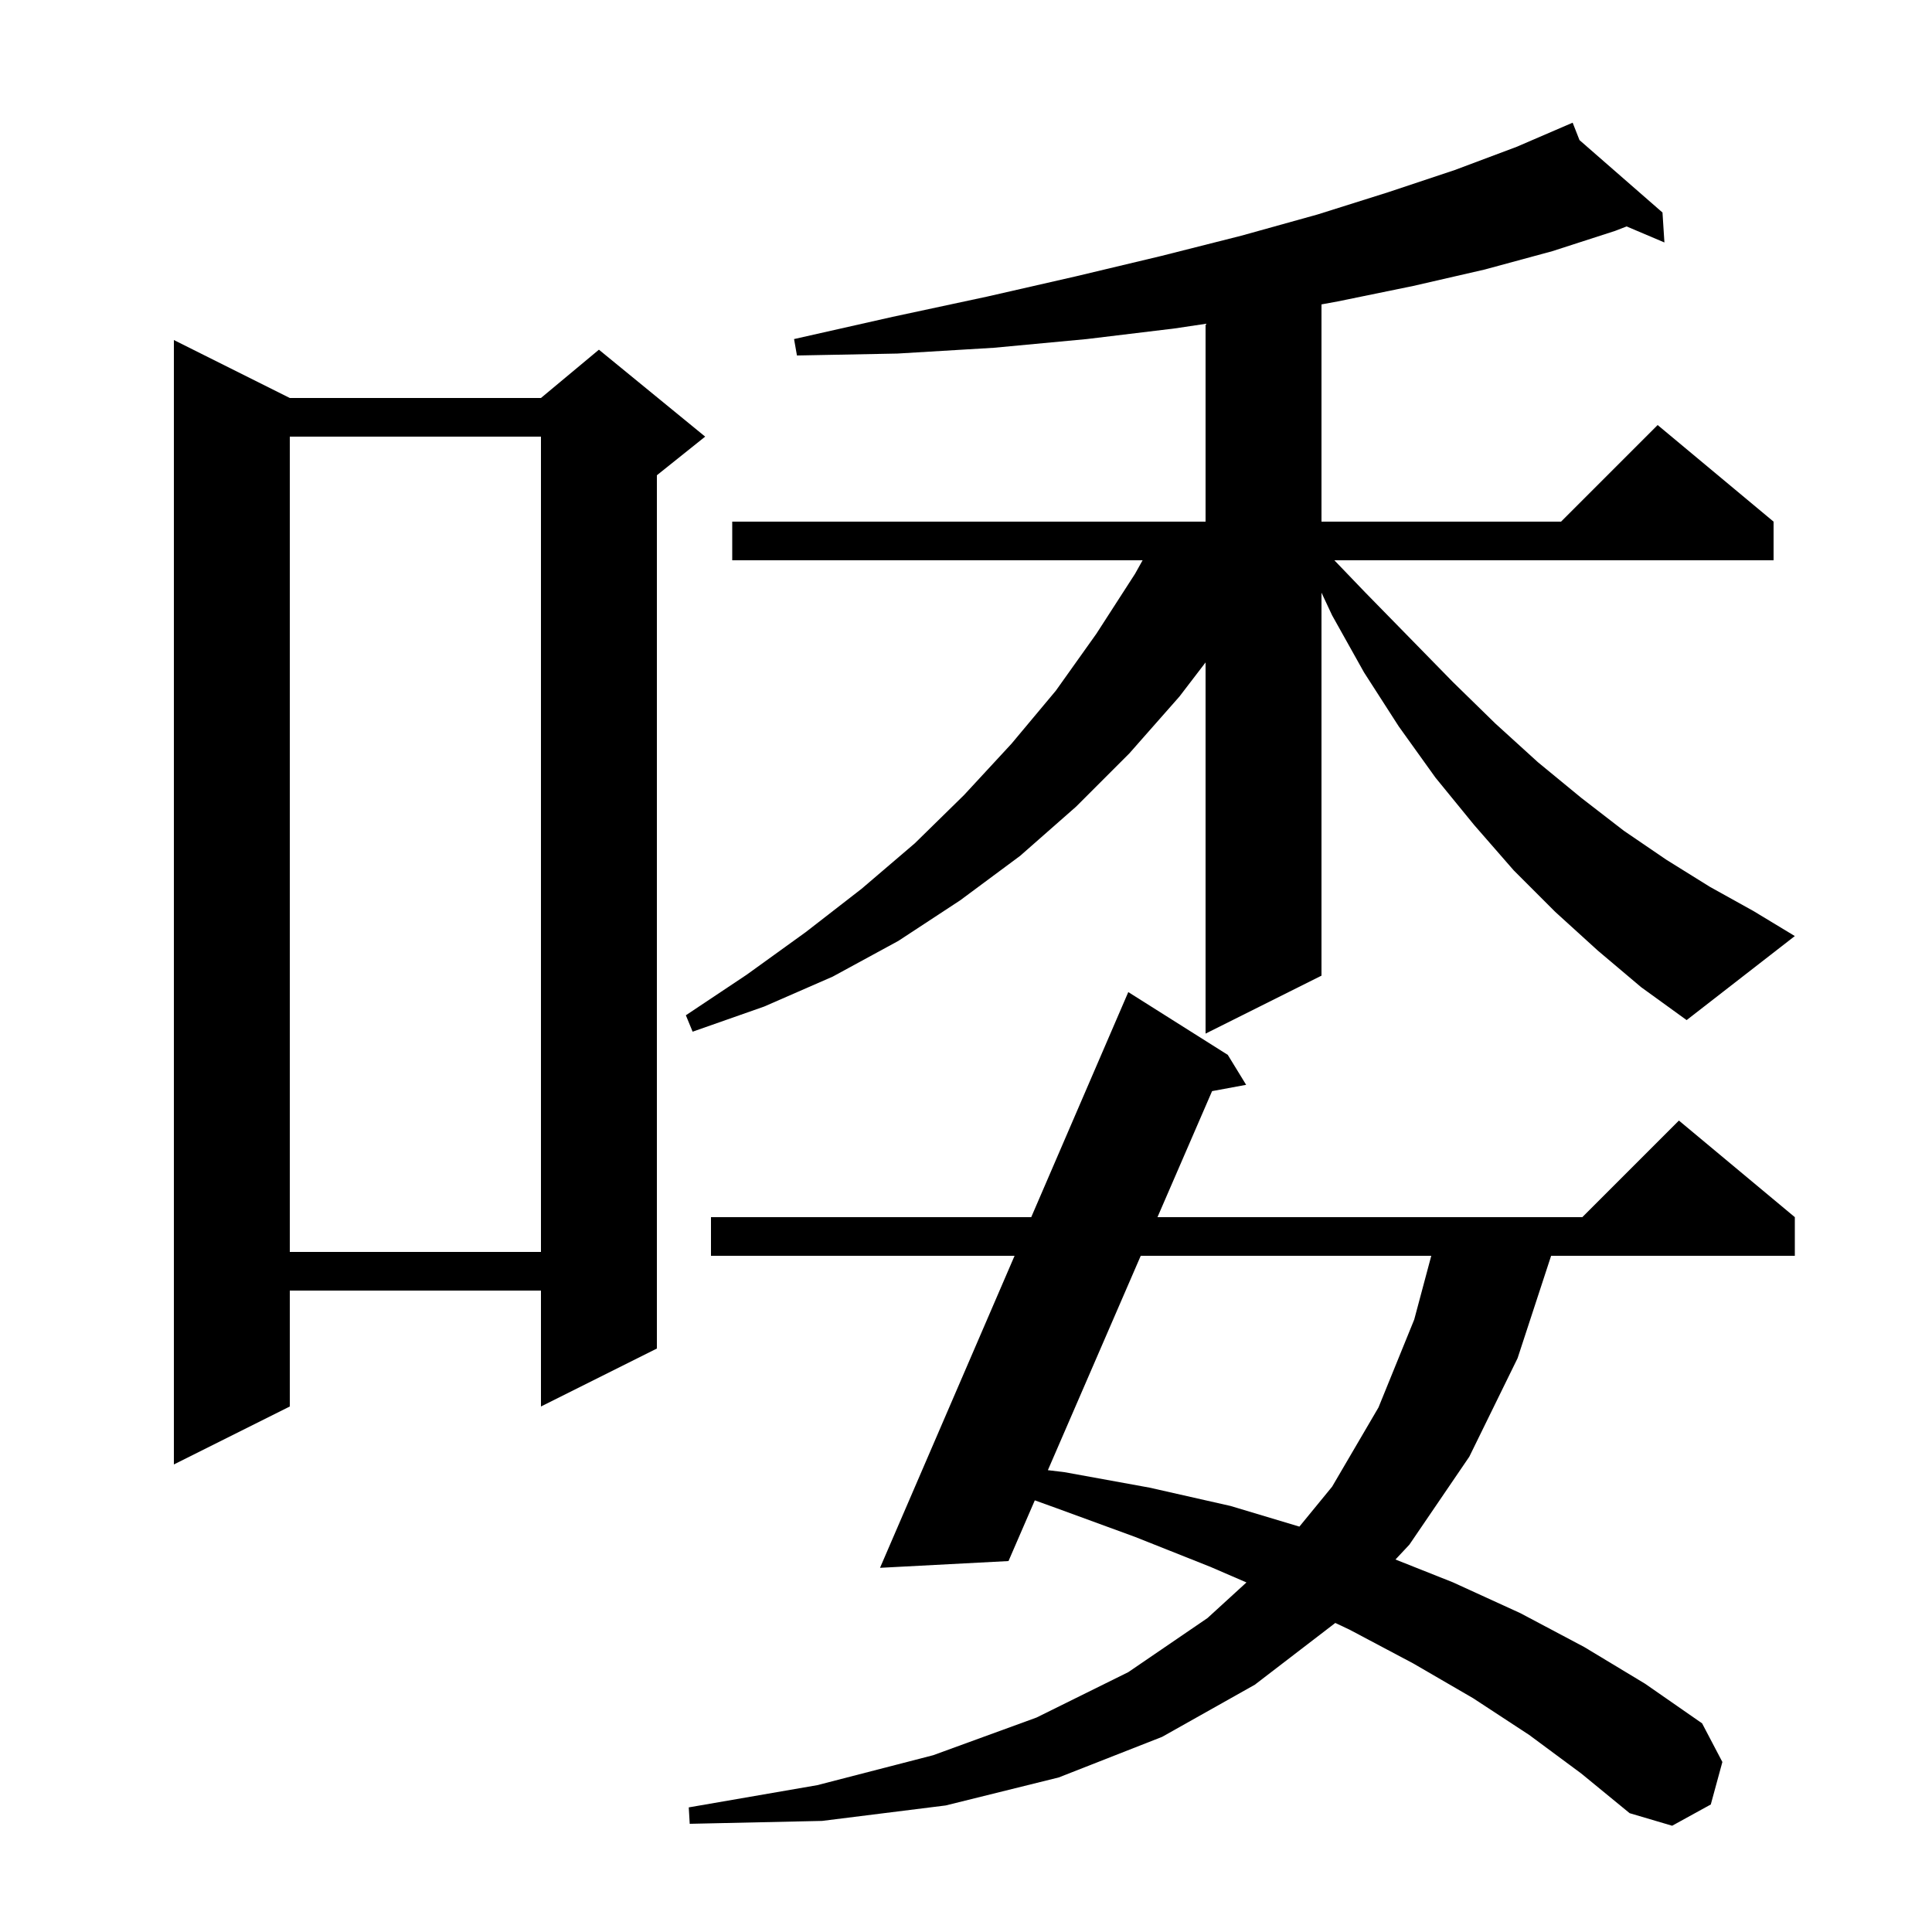<svg xmlns="http://www.w3.org/2000/svg" xmlns:xlink="http://www.w3.org/1999/xlink" version="1.1" baseProfile="full" viewBox="0 0 200 200" width="200" height="200">
<g fill="black">
<path d="M 158.3 179.6 L 152.5 175.8 L 146.3 172.2 L 139.7 168.7 L 138.23 168.007 L 129.9 174.4 L 120.3 179.8 L 109.6 184.0 L 97.9 186.9 L 85.1 188.5 L 71.4 188.8 L 71.3 187.1 L 84.6 184.8 L 96.6 181.7 L 107.3 177.8 L 116.8 173.1 L 125.0 167.5 L 129.032 163.814 L 125.3 162.2 L 117.5 159.1 L 109.3 156.1 L 107.123 155.315 L 104.4 161.6 L 91.1 162.3 L 105.028 130.0 L 73.6 130.0 L 73.6 126.0 L 106.753 126.0 L 116.8 102.7 L 127.1 109.2 L 129.0 112.3 L 125.474 112.953 L 119.822 126.0 L 163.8 126.0 L 173.8 116.0 L 185.8 126.0 L 185.8 130.0 L 160.571 130.0 L 157.1 140.6 L 152.1 150.8 L 145.9 159.9 L 144.458 161.439 L 150.4 163.8 L 157.4 167.0 L 164.0 170.5 L 170.3 174.3 L 176.2 178.4 L 178.3 182.4 L 177.1 186.8 L 173.1 189.0 L 168.7 187.7 L 163.7 183.6 Z M 118.089 130.0 L 108.476 152.192 L 110.2 152.4 L 119.0 154.0 L 127.4 155.9 L 134.513 158.034 L 137.9 153.9 L 142.7 145.7 L 146.4 136.6 L 148.165 130.0 Z M 30.0 41.2 L 56.0 41.2 L 62.0 36.2 L 73.0 45.2 L 68.0 49.2 L 68.0 139.6 L 56.0 145.6 L 56.0 133.6 L 30.0 133.6 L 30.0 145.6 L 18.0 151.6 L 18.0 35.2 Z M 30.0 45.2 L 30.0 129.6 L 56.0 129.6 L 56.0 45.2 Z M 165.4 98.4 L 161.0 94.4 L 156.7 90.1 L 152.6 85.4 L 148.6 80.5 L 144.8 75.2 L 141.2 69.6 L 137.9 63.7 L 136.8 61.353 L 136.8 101.0 L 124.8 107.0 L 124.8 68.573 L 122.1 72.1 L 116.9 78.0 L 111.4 83.5 L 105.6 88.6 L 99.4 93.2 L 93.0 97.4 L 86.2 101.1 L 79.1 104.2 L 71.7 106.8 L 71.0 105.1 L 77.3 100.9 L 83.4 96.5 L 89.2 92.0 L 94.7 87.3 L 99.8 82.3 L 104.7 77.0 L 109.3 71.5 L 113.5 65.6 L 117.5 59.4 L 118.282 58.0 L 75.8 58.0 L 75.8 54.0 L 124.8 54.0 L 124.8 33.522 L 121.6 34.0 L 112.5 35.1 L 102.9 36.0 L 92.9 36.6 L 82.5 36.8 L 82.2 35.1 L 92.4 32.8 L 102.2 30.7 L 111.4 28.6 L 120.2 26.5 L 128.5 24.4 L 136.4 22.2 L 143.7 19.9 L 150.6 17.6 L 157.0 15.2 L 162.8 12.7 L 163.509 14.504 L 172.1 22.0 L 172.3 25.1 L 168.387 23.44 L 167.2 23.9 L 160.7 26.0 L 153.7 27.9 L 146.3 29.6 L 138.5 31.2 L 136.8 31.511 L 136.8 54.0 L 161.6 54.0 L 171.6 44.0 L 183.6 54.0 L 183.6 58.0 L 138.132 58.0 L 141.3 61.3 L 145.9 66.0 L 150.4 70.6 L 154.8 74.9 L 159.2 78.9 L 163.7 82.6 L 168.1 86.0 L 172.5 89.0 L 177.0 91.8 L 181.5 94.3 L 185.8 96.9 L 174.6 105.6 L 169.9 102.2 Z " />
</g>
</svg>
